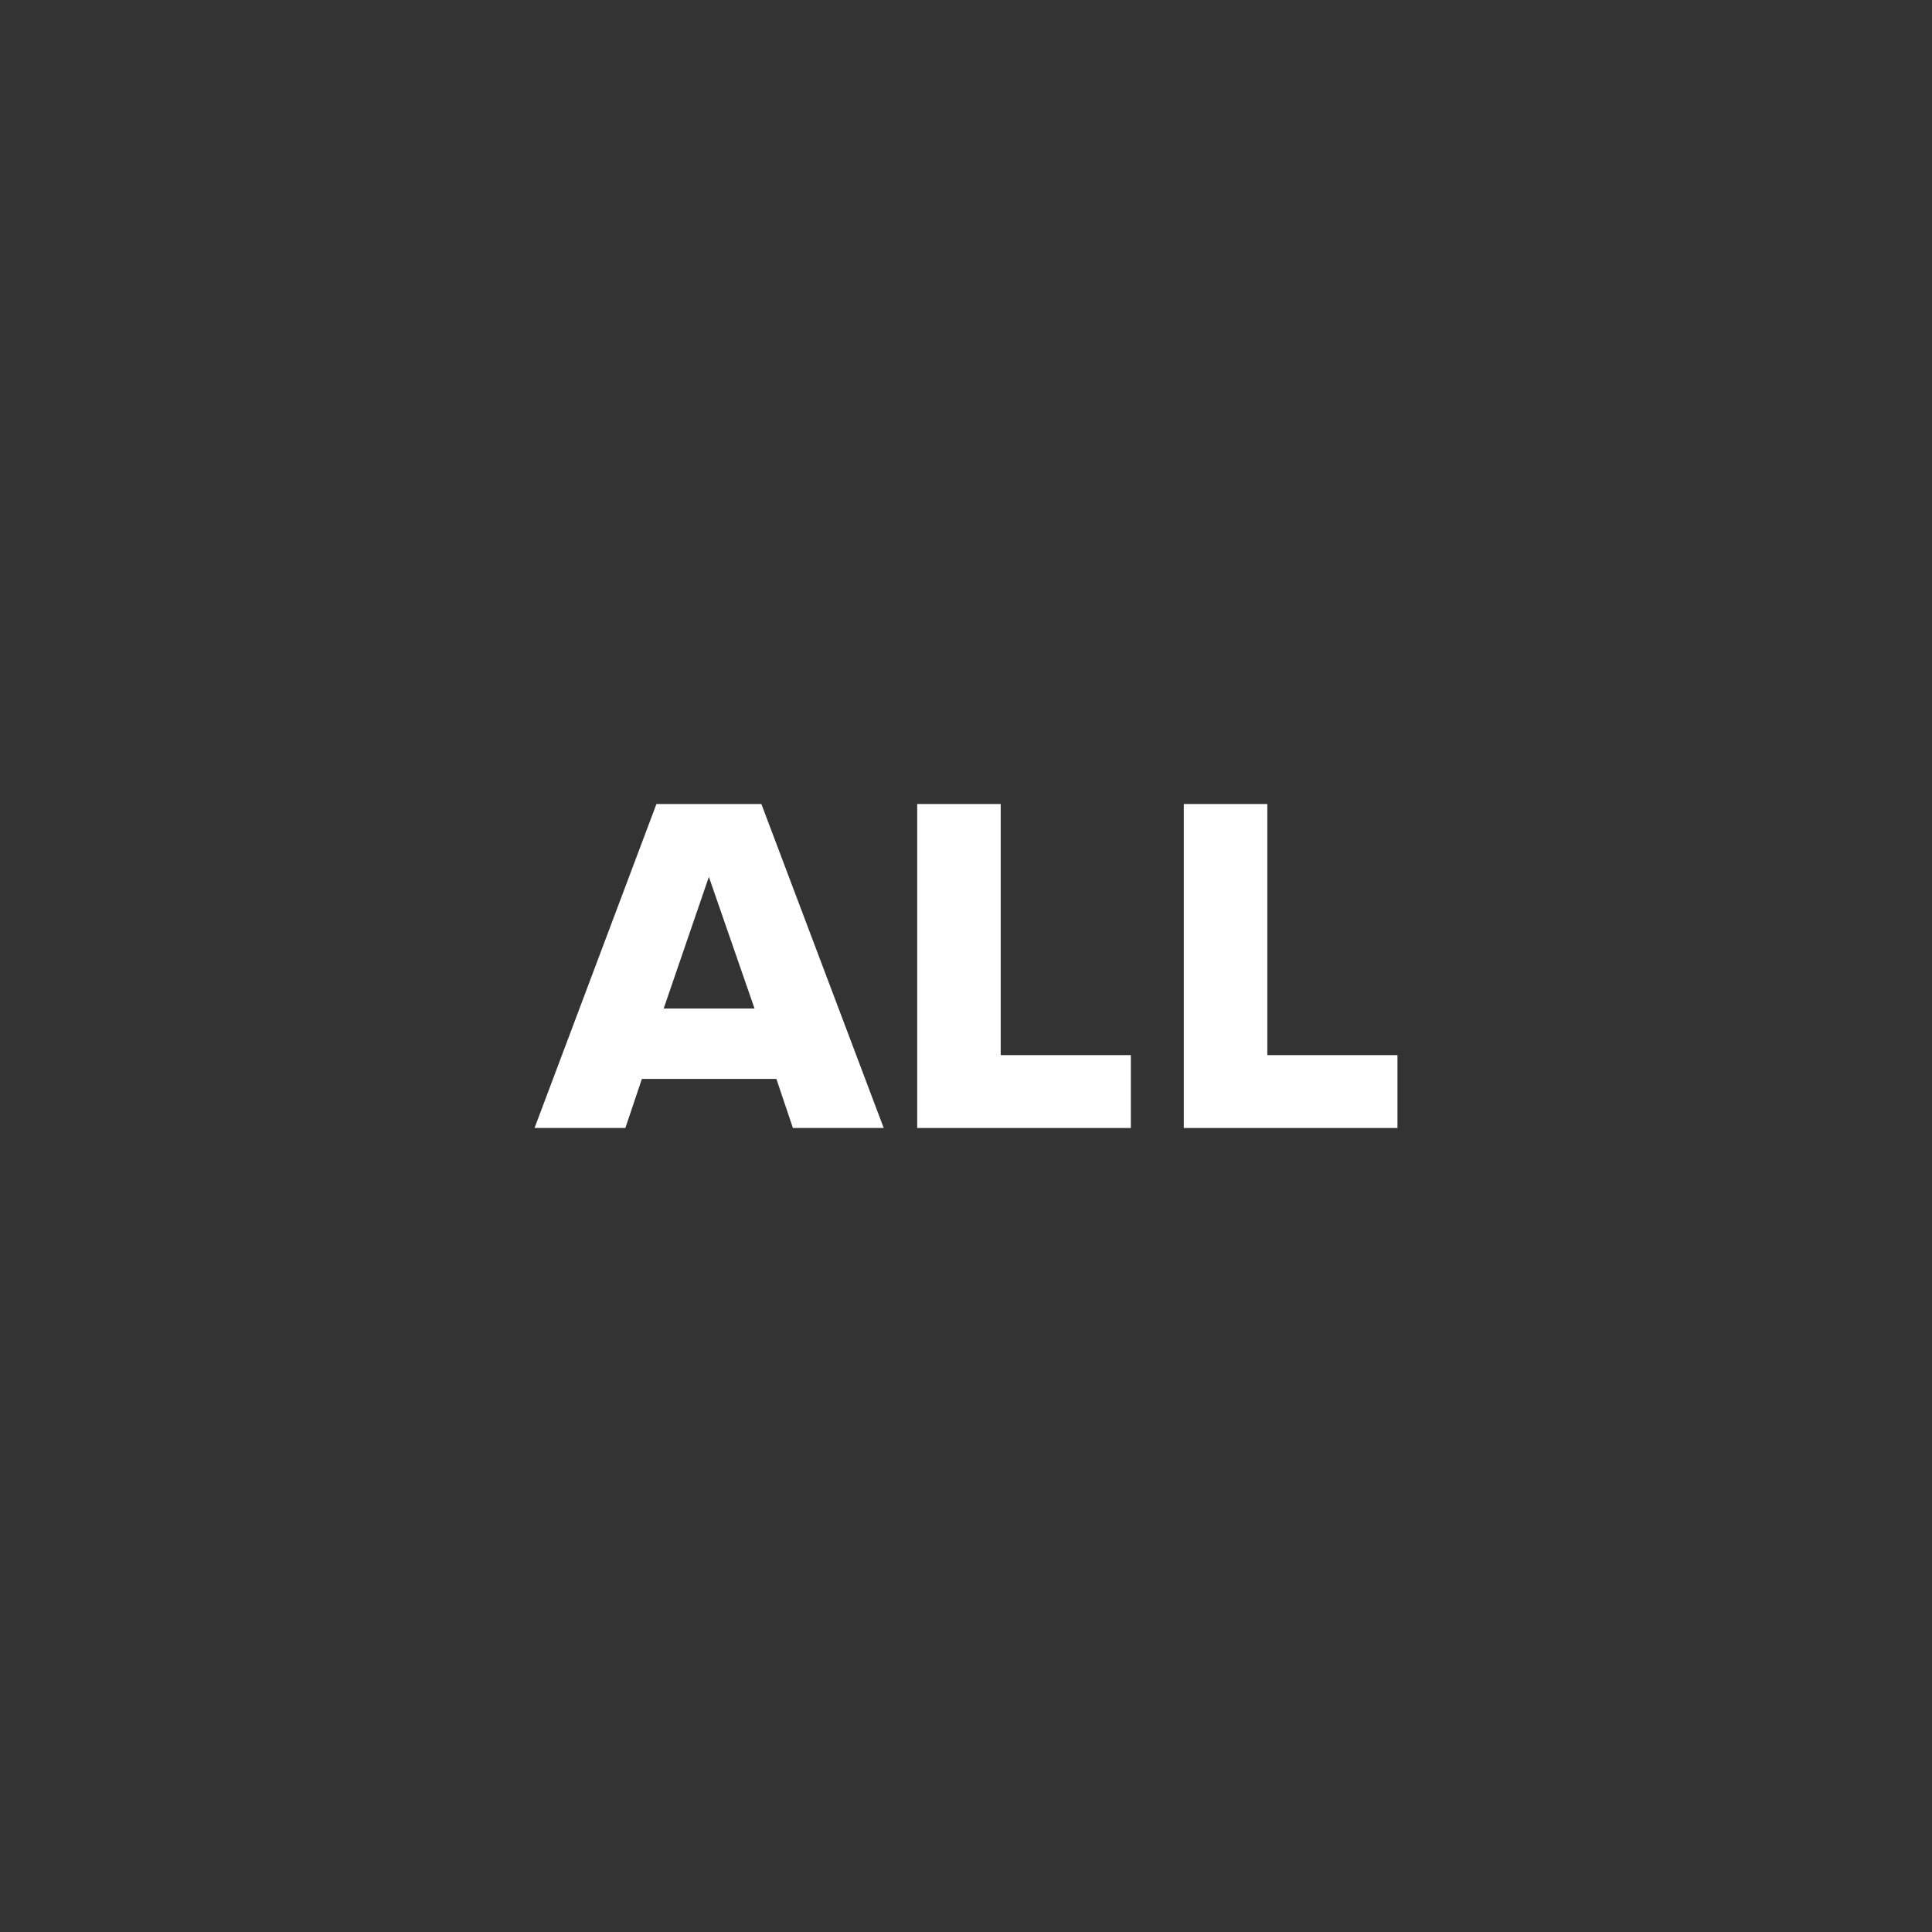<?xml version="1.0" encoding="UTF-8"?>
<svg xmlns="http://www.w3.org/2000/svg" id="Layer_2" data-name="Layer 2" width="250.58" height="250.58" viewBox="0 0 250.58 250.58">
  <rect x="0" y="0" width="250.58" height="250.58" fill="#333333" stroke="none"/>
  <defs>
    <style>
      .cls-1 {
        fill: none;
      }

      .cls-1, .cls-2 {
        stroke-width: 0px;
      }

      .cls-2 {
        fill: #fff;
      }
    </style>
  </defs>
  <g id="Layer_1-2" data-name="Layer 1">
    <g>
      <g>
        <path class="cls-2" d="M102.84,146.3l-2.14-6.36h-17.45l-2.14,6.36h-11.78l15.81-42.02h13.61l15.87,42.02h-11.78ZM91.94,113.73l-5.86,17.07h11.78l-5.92-17.07Z"></path>
        <path class="cls-2" d="M118.96,146.3v-42.02h10.83v32.57h16.88v9.45h-27.72Z"></path>
        <path class="cls-2" d="M153.54,146.3v-42.02h10.83v32.57h16.88v9.45h-27.72Z"></path>
      </g>
      <rect class="cls-1" width="250.58" height="250.58"></rect>
    </g>
  </g>
</svg>
